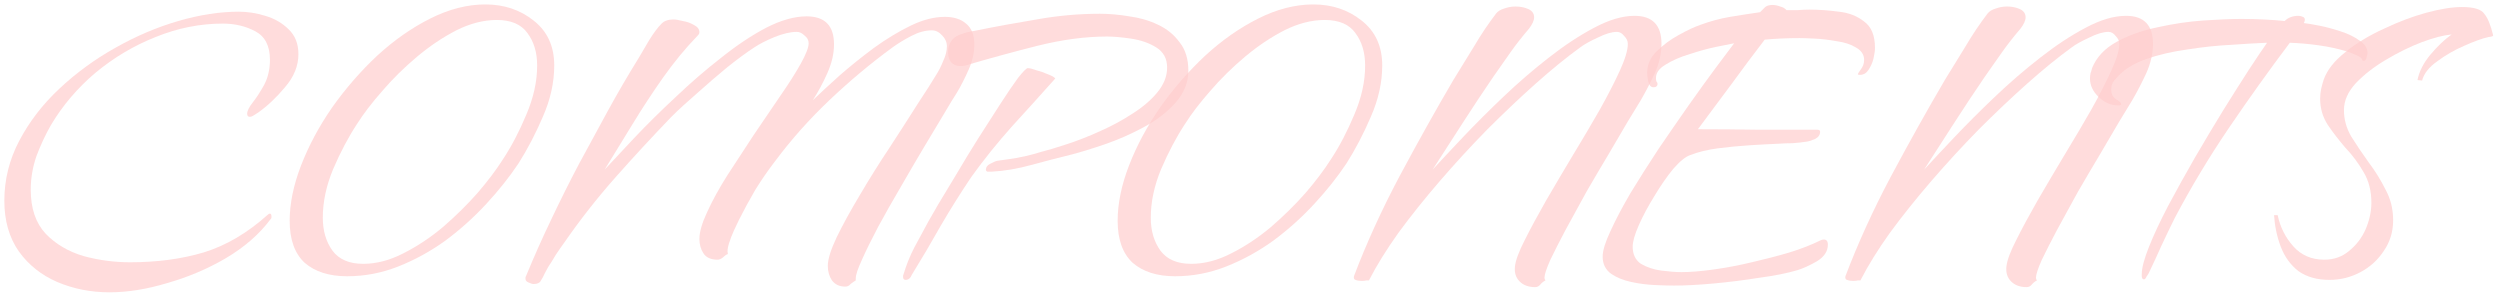 <?xml version="1.0" encoding="UTF-8"?> <svg xmlns="http://www.w3.org/2000/svg" width="338" height="40" viewBox="0 0 338 40" fill="none"> <path d="M14.796 39.52C12.276 39.52 9.919 39.053 7.726 38.12C5.579 37.187 3.853 35.81 2.546 33.99C1.239 32.123 0.586 29.837 0.586 27.13C0.586 24.283 1.263 21.577 2.616 19.01C3.969 16.443 5.766 14.11 8.006 12.01C10.293 9.863 12.813 8.02 15.566 6.48C18.366 4.893 21.213 3.68 24.106 2.84C26.999 2 29.729 1.58 32.296 1.58C33.463 1.58 34.653 1.767 35.866 2.14C37.126 2.513 38.176 3.12 39.016 3.96C39.903 4.8 40.346 5.92 40.346 7.32C40.346 8.907 39.739 10.4 38.526 11.8C37.359 13.2 36.146 14.343 34.886 15.23C34.746 15.323 34.559 15.44 34.326 15.58C34.139 15.72 33.953 15.79 33.766 15.79C33.533 15.79 33.416 15.65 33.416 15.37C33.416 14.997 33.673 14.483 34.186 13.83C34.699 13.177 35.213 12.383 35.726 11.45C36.239 10.47 36.496 9.35 36.496 8.09C36.496 6.223 35.843 4.94 34.536 4.24C33.229 3.54 31.759 3.19 30.126 3.19C27.046 3.19 24.013 3.797 21.026 5.01C18.086 6.177 15.379 7.787 12.906 9.84C10.479 11.893 8.473 14.25 6.886 16.91C6.139 18.217 5.486 19.617 4.926 21.11C4.413 22.603 4.156 24.12 4.156 25.66C4.156 28.18 4.833 30.163 6.186 31.61C7.539 33.01 9.243 34.013 11.296 34.62C13.349 35.18 15.449 35.46 17.596 35.46C21.236 35.46 24.549 35.017 27.536 34.13C30.569 33.197 33.463 31.493 36.216 29.02C36.309 28.927 36.403 28.88 36.496 28.88C36.636 28.88 36.706 29.02 36.706 29.3C36.706 29.487 36.659 29.603 36.566 29.65C35.073 31.657 33.066 33.407 30.546 34.9C28.073 36.347 25.436 37.467 22.636 38.26C19.883 39.1 17.269 39.52 14.796 39.52Z" fill="#FFCDCD" fill-opacity="0.7"></path> <path d="M46.933 37.35C44.506 37.35 42.593 36.743 41.193 35.53C39.84 34.27 39.163 32.38 39.163 29.86C39.163 27.527 39.676 25.03 40.703 22.37C41.73 19.71 43.13 17.097 44.903 14.53C46.723 11.963 48.753 9.63 50.993 7.53C53.28 5.43 55.683 3.75 58.203 2.49C60.723 1.23 63.196 0.6 65.623 0.6C68.143 0.6 70.313 1.323 72.133 2.77C74 4.217 74.933 6.247 74.933 8.86C74.933 11.147 74.42 13.457 73.393 15.79C72.413 18.077 71.316 20.177 70.103 22.09C68.89 23.91 67.443 25.73 65.763 27.55C64.083 29.37 62.24 31.027 60.233 32.52C58.226 33.967 56.103 35.133 53.863 36.02C51.623 36.907 49.313 37.35 46.933 37.35ZM49.103 35.67C50.876 35.67 52.673 35.203 54.493 34.27C56.36 33.337 58.156 32.147 59.883 30.7C61.61 29.207 63.173 27.667 64.573 26.08C65.973 24.447 67.116 22.93 68.003 21.53C69.17 19.757 70.22 17.75 71.153 15.51C72.133 13.223 72.623 11.007 72.623 8.86C72.623 7.087 72.18 5.617 71.293 4.45C70.453 3.283 69.076 2.7 67.163 2.7C65.39 2.7 63.57 3.167 61.703 4.1C59.883 5.033 58.11 6.223 56.383 7.67C54.656 9.117 53.093 10.657 51.693 12.29C50.293 13.877 49.15 15.37 48.263 16.77C47.096 18.543 46.023 20.573 45.043 22.86C44.11 25.1 43.643 27.293 43.643 29.44C43.643 31.213 44.086 32.707 44.973 33.92C45.86 35.087 47.236 35.67 49.103 35.67Z" fill="#FFCDCD" fill-opacity="0.7"></path> <path d="M114.299 38.75C113.506 38.75 112.899 38.47 112.479 37.91C112.106 37.35 111.919 36.697 111.919 35.95C111.919 35.063 112.316 33.78 113.109 32.1C113.949 30.373 114.999 28.46 116.259 26.36C117.519 24.213 118.849 22.09 120.249 19.99C121.649 17.843 122.909 15.883 124.029 14.11C125.196 12.337 126.059 10.983 126.619 10.05C126.946 9.537 127.249 8.93 127.529 8.23C127.856 7.53 128.019 6.877 128.019 6.27C128.019 5.71 127.809 5.22 127.389 4.8C126.969 4.333 126.503 4.1 125.989 4.1C125.103 4.1 124.169 4.357 123.189 4.87C122.209 5.383 121.369 5.897 120.669 6.41C117.729 8.557 114.883 10.937 112.129 13.55C109.423 16.117 106.973 18.87 104.779 21.81C103.846 23.023 102.959 24.307 102.119 25.66C101.326 27.013 100.579 28.39 99.879 29.79C99.739 30.07 99.529 30.513 99.249 31.12C98.969 31.727 98.736 32.333 98.549 32.94C98.363 33.547 98.316 34.013 98.409 34.34C98.176 34.433 97.943 34.597 97.709 34.83C97.476 35.017 97.243 35.11 97.009 35.11C96.123 35.11 95.493 34.83 95.119 34.27C94.746 33.71 94.559 33.057 94.559 32.31C94.559 31.377 94.909 30.163 95.609 28.67C96.309 27.13 97.219 25.473 98.339 23.7C99.506 21.927 100.696 20.107 101.909 18.24C103.169 16.373 104.359 14.623 105.479 12.99C106.646 11.31 107.579 9.84 108.279 8.58C108.979 7.32 109.329 6.41 109.329 5.85C109.329 5.43 109.143 5.08 108.769 4.8C108.443 4.473 108.093 4.31 107.719 4.31C106.879 4.31 105.876 4.543 104.709 5.01C103.589 5.477 102.679 5.943 101.979 6.41C100.906 7.11 99.669 8.02 98.269 9.14C96.916 10.26 95.563 11.427 94.209 12.64C92.856 13.807 91.713 14.857 90.779 15.79C88.213 18.45 85.669 21.203 83.149 24.05C80.676 26.85 78.389 29.767 76.289 32.8C75.916 33.313 75.543 33.85 75.169 34.41C74.843 34.97 74.493 35.53 74.119 36.09C73.933 36.417 73.769 36.72 73.629 37C73.489 37.327 73.326 37.63 73.139 37.91C72.999 38.237 72.673 38.4 72.159 38.4C71.973 38.4 71.739 38.33 71.459 38.19C71.179 38.097 71.039 37.91 71.039 37.63C71.039 37.49 71.063 37.397 71.109 37.35C72.183 34.737 73.326 32.17 74.539 29.65C75.753 27.083 77.013 24.563 78.319 22.09C79.626 19.663 80.933 17.26 82.239 14.88C83.546 12.5 84.923 10.143 86.369 7.81C86.743 7.157 87.209 6.363 87.769 5.43C88.376 4.45 88.936 3.703 89.449 3.19C89.823 2.817 90.359 2.63 91.059 2.63C91.339 2.63 91.759 2.7 92.319 2.84C92.879 2.933 93.393 3.12 93.859 3.4C94.326 3.633 94.559 3.96 94.559 4.38C94.559 4.52 94.466 4.683 94.279 4.87C92.693 6.503 91.153 8.37 89.659 10.47C88.213 12.523 86.836 14.623 85.529 16.77C84.223 18.917 82.963 20.97 81.749 22.93C82.823 21.763 84.176 20.317 85.809 18.59C87.489 16.817 89.333 14.997 91.339 13.13C93.346 11.217 95.399 9.443 97.499 7.81C99.599 6.13 101.629 4.777 103.589 3.75C105.596 2.723 107.416 2.21 109.049 2.21C111.523 2.21 112.759 3.47 112.759 5.99C112.759 7.25 112.456 8.557 111.849 9.91C111.243 11.263 110.589 12.477 109.889 13.55C110.916 12.57 112.129 11.45 113.529 10.19C114.976 8.93 116.516 7.693 118.149 6.48C119.829 5.267 121.486 4.263 123.119 3.47C124.753 2.677 126.293 2.28 127.739 2.28C128.953 2.28 129.909 2.583 130.609 3.19C131.356 3.797 131.729 4.73 131.729 5.99C131.729 7.11 131.473 8.253 130.959 9.42C130.446 10.587 129.909 11.637 129.349 12.57C128.976 13.13 128.393 14.087 127.599 15.44C126.806 16.747 125.896 18.263 124.869 19.99C123.843 21.717 122.793 23.513 121.719 25.38C120.646 27.2 119.643 28.973 118.709 30.7C117.823 32.38 117.099 33.85 116.539 35.11C115.979 36.323 115.699 37.163 115.699 37.63V37.91C115.466 38.05 115.233 38.213 114.999 38.4C114.813 38.633 114.579 38.75 114.299 38.75Z" fill="#FFCDCD" fill-opacity="0.7"></path> <path d="M133.854 23.21C133.761 23.21 133.644 23.21 133.504 23.21C133.364 23.163 133.294 23.07 133.294 22.93C133.294 22.603 133.481 22.347 133.854 22.16C134.274 21.927 134.601 21.787 134.834 21.74L136.304 21.53C137.751 21.343 139.221 21.017 140.714 20.55C141.647 20.317 142.814 19.967 144.214 19.5C145.661 19.033 147.154 18.45 148.694 17.75C150.281 17.05 151.751 16.257 153.104 15.37C154.504 14.483 155.624 13.527 156.464 12.5C157.351 11.427 157.794 10.307 157.794 9.14C157.794 7.927 157.304 7.017 156.324 6.41C155.344 5.803 154.201 5.407 152.894 5.22C151.634 5.033 150.561 4.94 149.674 4.94C146.734 4.94 143.584 5.36 140.224 6.2C136.911 7.04 133.831 7.88 130.984 8.72C130.657 8.86 130.284 8.93 129.864 8.93C129.351 8.93 128.931 8.767 128.604 8.44C128.324 8.067 128.184 7.623 128.184 7.11C128.184 5.943 128.674 5.15 129.654 4.73C130.027 4.59 130.377 4.473 130.704 4.38C131.077 4.287 131.427 4.217 131.754 4.17C134.507 3.61 137.307 3.097 140.154 2.63C143.001 2.117 145.847 1.86 148.694 1.86C149.954 1.86 151.284 1.977 152.684 2.21C154.084 2.397 155.367 2.77 156.534 3.33C157.747 3.89 158.727 4.683 159.474 5.71C160.267 6.69 160.664 7.973 160.664 9.56C160.664 11.147 160.081 12.593 158.914 13.9C157.794 15.16 156.371 16.257 154.644 17.19C152.917 18.123 151.167 18.893 149.394 19.5C147.621 20.107 146.104 20.573 144.844 20.9C143.117 21.32 141.321 21.787 139.454 22.3C137.587 22.813 135.791 23.117 134.064 23.21H133.854ZM122.444 37.84C122.211 37.84 122.094 37.7 122.094 37.42C122.094 37.233 122.117 37.117 122.164 37.07C122.537 35.81 123.027 34.597 123.634 33.43C124.287 32.217 124.917 31.05 125.524 29.93C125.757 29.51 126.201 28.74 126.854 27.62C127.554 26.453 128.371 25.1 129.304 23.56C130.237 21.973 131.217 20.363 132.244 18.73C133.317 17.05 134.321 15.487 135.254 14.04C136.187 12.593 136.981 11.427 137.634 10.54C138.334 9.653 138.777 9.21 138.964 9.21C139.197 9.21 139.571 9.303 140.084 9.49C140.644 9.63 141.181 9.817 141.694 10.05C142.207 10.237 142.534 10.423 142.674 10.61C140.761 12.757 138.801 14.927 136.794 17.12C134.834 19.313 133.014 21.577 131.334 23.91C129.887 26.057 128.511 28.25 127.204 30.49C125.944 32.73 124.637 34.947 123.284 37.14C123.097 37.607 122.817 37.84 122.444 37.84Z" fill="#FFCDCD" fill-opacity="0.7"></path> <path d="M158.876 37.35C156.449 37.35 154.536 36.743 153.136 35.53C151.782 34.27 151.106 32.38 151.106 29.86C151.106 27.527 151.619 25.03 152.646 22.37C153.672 19.71 155.072 17.097 156.846 14.53C158.666 11.963 160.696 9.63 162.936 7.53C165.222 5.43 167.626 3.75 170.146 2.49C172.666 1.23 175.139 0.6 177.566 0.6C180.086 0.6 182.256 1.323 184.076 2.77C185.942 4.217 186.876 6.247 186.876 8.86C186.876 11.147 186.362 13.457 185.336 15.79C184.356 18.077 183.259 20.177 182.046 22.09C180.832 23.91 179.386 25.73 177.706 27.55C176.026 29.37 174.182 31.027 172.176 32.52C170.169 33.967 168.046 35.133 165.806 36.02C163.566 36.907 161.256 37.35 158.876 37.35ZM161.046 35.67C162.819 35.67 164.616 35.203 166.436 34.27C168.302 33.337 170.099 32.147 171.826 30.7C173.552 29.207 175.116 27.667 176.516 26.08C177.916 24.447 179.059 22.93 179.946 21.53C181.112 19.757 182.162 17.75 183.096 15.51C184.076 13.223 184.566 11.007 184.566 8.86C184.566 7.087 184.122 5.617 183.236 4.45C182.396 3.283 181.019 2.7 179.106 2.7C177.332 2.7 175.512 3.167 173.646 4.1C171.826 5.033 170.052 6.223 168.326 7.67C166.599 9.117 165.036 10.657 163.636 12.29C162.236 13.877 161.092 15.37 160.206 16.77C159.039 18.543 157.966 20.573 156.986 22.86C156.052 25.1 155.586 27.293 155.586 29.44C155.586 31.213 156.029 32.707 156.916 33.92C157.802 35.087 159.179 35.67 161.046 35.67Z" fill="#FFCDCD" fill-opacity="0.7"></path> <path d="M207.552 38.82C206.665 38.82 205.965 38.563 205.452 38.05C204.939 37.537 204.729 36.86 204.822 36.02C204.915 35.18 205.359 33.99 206.152 32.45C206.945 30.863 207.902 29.09 209.022 27.13C210.189 25.123 211.402 23.07 212.662 20.97C213.969 18.823 215.182 16.77 216.302 14.81C217.422 12.803 218.332 11.03 219.032 9.49C219.732 7.95 220.082 6.76 220.082 5.92C220.082 5.547 219.919 5.197 219.592 4.87C219.312 4.497 218.985 4.31 218.612 4.31C217.912 4.31 217.049 4.567 216.022 5.08C214.995 5.547 214.202 5.99 213.642 6.41C211.775 7.763 209.769 9.397 207.622 11.31C205.475 13.223 203.282 15.3 201.042 17.54C198.849 19.78 196.725 22.09 194.672 24.47C192.619 26.85 190.752 29.183 189.072 31.47C187.439 33.757 186.109 35.903 185.082 37.91C185.082 37.91 184.965 37.91 184.732 37.91C184.545 37.957 184.335 37.98 184.102 37.98C183.775 37.98 183.495 37.933 183.262 37.84C183.075 37.793 183.005 37.63 183.052 37.35C184.732 32.917 186.785 28.413 189.212 23.84C191.685 19.22 194.112 14.88 196.492 10.82C197.425 9.327 198.359 7.81 199.292 6.27C200.225 4.683 201.229 3.19 202.302 1.79C202.535 1.51 202.885 1.3 203.352 1.16C203.865 0.973 204.379 0.88 204.892 0.88C205.545 0.88 206.129 0.997 206.642 1.23C207.155 1.463 207.412 1.837 207.412 2.35C207.412 2.77 207.179 3.283 206.712 3.89C205.825 4.917 204.985 5.99 204.192 7.11C203.445 8.183 202.675 9.28 201.882 10.4C200.482 12.453 199.105 14.53 197.752 16.63C196.399 18.73 195.045 20.83 193.692 22.93C194.765 21.763 196.119 20.317 197.752 18.59C199.432 16.817 201.252 14.997 203.212 13.13C205.219 11.217 207.272 9.443 209.372 7.81C211.519 6.13 213.572 4.777 215.532 3.75C217.539 2.677 219.359 2.14 220.992 2.14C223.419 2.14 224.632 3.4 224.632 5.92C224.632 7.227 224.329 8.557 223.722 9.91C223.115 11.217 222.485 12.43 221.832 13.55C221.459 14.157 220.875 15.113 220.082 16.42C219.335 17.68 218.472 19.15 217.492 20.83C216.512 22.463 215.509 24.167 214.482 25.94C213.502 27.713 212.569 29.417 211.682 31.05C210.842 32.637 210.142 34.013 209.582 35.18C209.069 36.347 208.812 37.14 208.812 37.56C208.812 37.7 208.859 37.817 208.952 37.91C208.672 38.05 208.439 38.237 208.252 38.47C208.065 38.703 207.832 38.82 207.552 38.82Z" fill="#FFCDCD" fill-opacity="0.7"></path> <path d="M226.338 38.61C225.685 38.61 224.821 38.587 223.748 38.54C222.675 38.493 221.601 38.353 220.528 38.12C219.455 37.887 218.545 37.513 217.798 37C217.051 36.44 216.678 35.67 216.678 34.69C216.678 33.897 217.028 32.753 217.728 31.26C218.428 29.72 219.338 27.993 220.458 26.08C221.625 24.167 222.885 22.183 224.238 20.13C225.638 18.077 226.991 16.117 228.298 14.25C229.651 12.337 230.865 10.657 231.938 9.21C233.058 7.717 233.898 6.597 234.458 5.85C233.991 5.943 233.175 6.107 232.008 6.34C230.888 6.573 229.698 6.9 228.438 7.32C227.178 7.693 226.105 8.16 225.218 8.72C224.331 9.233 223.888 9.84 223.888 10.54C223.888 10.773 223.911 10.937 223.958 11.03C224.051 11.123 224.098 11.217 224.098 11.31C224.098 11.637 223.911 11.8 223.538 11.8C223.211 11.8 222.978 11.543 222.838 11.03C222.745 10.47 222.698 10.073 222.698 9.84C222.698 8.767 223.118 7.81 223.958 6.97C224.845 6.083 225.848 5.337 226.968 4.73C228.135 4.077 229.138 3.61 229.978 3.33C231.238 2.863 232.545 2.513 233.898 2.28C235.298 2.047 236.651 1.837 237.958 1.65C238.238 1.37 238.471 1.137 238.658 0.95C238.891 0.763 239.218 0.67 239.638 0.67C239.965 0.67 240.315 0.74 240.688 0.88C241.061 0.973 241.341 1.137 241.528 1.37C242.041 1.37 242.555 1.37 243.068 1.37C243.628 1.323 244.141 1.3 244.608 1.3C245.915 1.3 247.245 1.393 248.598 1.58C249.951 1.72 251.095 2.163 252.028 2.91C253.008 3.61 253.498 4.8 253.498 6.48C253.498 6.853 253.428 7.343 253.288 7.95C253.148 8.51 252.915 9.023 252.588 9.49C252.308 9.91 251.935 10.12 251.468 10.12C251.281 10.12 251.188 10.097 251.188 10.05C251.188 9.957 251.328 9.723 251.608 9.35C251.888 8.977 252.028 8.557 252.028 8.09C252.028 7.39 251.655 6.83 250.908 6.41C250.208 5.99 249.345 5.71 248.318 5.57C247.291 5.383 246.311 5.267 245.378 5.22C244.445 5.173 243.745 5.15 243.278 5.15C241.691 5.15 240.128 5.22 238.588 5.36C237.048 7.367 235.531 9.397 234.038 11.45C232.545 13.457 231.051 15.463 229.558 17.47C232.265 17.47 234.948 17.493 237.608 17.54C240.315 17.54 243.021 17.54 245.728 17.54C245.961 17.54 246.078 17.633 246.078 17.82C246.078 18.24 245.845 18.567 245.378 18.8C244.958 18.987 244.585 19.103 244.258 19.15C243.651 19.243 243.021 19.313 242.368 19.36C241.761 19.36 241.131 19.383 240.478 19.43C239.311 19.477 238.005 19.547 236.558 19.64C235.111 19.733 233.665 19.873 232.218 20.06C230.818 20.247 229.581 20.55 228.508 20.97C227.855 21.203 227.085 21.833 226.198 22.86C225.358 23.887 224.518 25.1 223.678 26.5C222.838 27.853 222.138 29.16 221.578 30.42C221.018 31.68 220.738 32.66 220.738 33.36C220.738 34.387 221.111 35.157 221.858 35.67C222.651 36.137 223.561 36.44 224.588 36.58C225.661 36.72 226.571 36.79 227.318 36.79C228.531 36.79 229.978 36.673 231.658 36.44C233.338 36.207 235.065 35.88 236.838 35.46C238.658 35.04 240.361 34.597 241.948 34.13C243.581 33.617 244.958 33.08 246.078 32.52C246.265 32.427 246.428 32.38 246.568 32.38C246.941 32.38 247.128 32.613 247.128 33.08C247.128 33.967 246.638 34.713 245.658 35.32C244.678 35.88 243.815 36.277 243.068 36.51C241.668 36.93 239.918 37.28 237.818 37.56C235.765 37.887 233.711 38.143 231.658 38.33C229.605 38.517 227.831 38.61 226.338 38.61Z" fill="#FFCDCD" fill-opacity="0.7"></path> <path d="M274 38.82C273.113 38.82 272.413 38.563 271.9 38.05C271.387 37.537 271.177 36.86 271.27 36.02C271.363 35.18 271.807 33.99 272.6 32.45C273.393 30.863 274.35 29.09 275.47 27.13C276.637 25.123 277.85 23.07 279.11 20.97C280.417 18.823 281.63 16.77 282.75 14.81C283.87 12.803 284.78 11.03 285.48 9.49C286.18 7.95 286.53 6.76 286.53 5.92C286.53 5.547 286.367 5.197 286.04 4.87C285.76 4.497 285.433 4.31 285.06 4.31C284.36 4.31 283.497 4.567 282.47 5.08C281.443 5.547 280.65 5.99 280.09 6.41C278.223 7.763 276.217 9.397 274.07 11.31C271.923 13.223 269.73 15.3 267.49 17.54C265.297 19.78 263.173 22.09 261.12 24.47C259.067 26.85 257.2 29.183 255.52 31.47C253.887 33.757 252.557 35.903 251.53 37.91C251.53 37.91 251.413 37.91 251.18 37.91C250.993 37.957 250.783 37.98 250.55 37.98C250.223 37.98 249.943 37.933 249.71 37.84C249.523 37.793 249.453 37.63 249.5 37.35C251.18 32.917 253.233 28.413 255.66 23.84C258.133 19.22 260.56 14.88 262.94 10.82C263.873 9.327 264.807 7.81 265.74 6.27C266.673 4.683 267.677 3.19 268.75 1.79C268.983 1.51 269.333 1.3 269.8 1.16C270.313 0.973 270.827 0.88 271.34 0.88C271.993 0.88 272.577 0.997 273.09 1.23C273.603 1.463 273.86 1.837 273.86 2.35C273.86 2.77 273.627 3.283 273.16 3.89C272.273 4.917 271.433 5.99 270.64 7.11C269.893 8.183 269.123 9.28 268.33 10.4C266.93 12.453 265.553 14.53 264.2 16.63C262.847 18.73 261.493 20.83 260.14 22.93C261.213 21.763 262.567 20.317 264.2 18.59C265.88 16.817 267.7 14.997 269.66 13.13C271.667 11.217 273.72 9.443 275.82 7.81C277.967 6.13 280.02 4.777 281.98 3.75C283.987 2.677 285.807 2.14 287.44 2.14C289.867 2.14 291.08 3.4 291.08 5.92C291.08 7.227 290.777 8.557 290.17 9.91C289.563 11.217 288.933 12.43 288.28 13.55C287.907 14.157 287.323 15.113 286.53 16.42C285.783 17.68 284.92 19.15 283.94 20.83C282.96 22.463 281.957 24.167 280.93 25.94C279.95 27.713 279.017 29.417 278.13 31.05C277.29 32.637 276.59 34.013 276.03 35.18C275.517 36.347 275.26 37.14 275.26 37.56C275.26 37.7 275.307 37.817 275.4 37.91C275.12 38.05 274.887 38.237 274.7 38.47C274.513 38.703 274.28 38.82 274 38.82Z" fill="#FFCDCD" fill-opacity="0.7"></path> <path d="M289.846 37.77C289.706 37.77 289.613 37.653 289.566 37.42C289.566 37.233 289.566 37.117 289.566 37.07C289.566 36.23 289.893 34.993 290.546 33.36C291.199 31.727 292.063 29.883 293.136 27.83C294.256 25.73 295.446 23.583 296.706 21.39C298.013 19.15 299.296 17.003 300.556 14.95C301.863 12.85 303.029 11.007 304.056 9.42C305.129 7.787 305.946 6.573 306.506 5.78C305.246 5.827 303.636 5.92 301.676 6.06C299.763 6.153 297.779 6.363 295.726 6.69C293.673 6.97 291.783 7.413 290.056 8.02C288.376 8.627 287.093 9.443 286.206 10.47C286.019 10.657 285.833 10.89 285.646 11.17C285.506 11.45 285.436 11.753 285.436 12.08C285.436 12.687 285.646 13.13 286.066 13.41C286.533 13.643 286.766 13.877 286.766 14.11C286.766 14.157 286.696 14.203 286.556 14.25C286.463 14.25 286.393 14.25 286.346 14.25C285.413 14.25 284.549 13.877 283.756 13.13C282.963 12.383 282.566 11.543 282.566 10.61C282.566 10.377 282.589 10.143 282.636 9.91C282.729 9.677 282.799 9.443 282.846 9.21C283.453 7.717 284.573 6.527 286.206 5.64C287.839 4.753 289.683 4.1 291.736 3.68C293.836 3.213 295.889 2.91 297.896 2.77C299.949 2.63 301.676 2.56 303.076 2.56C304.056 2.56 305.036 2.583 306.016 2.63C306.996 2.677 307.953 2.747 308.886 2.84C309.353 2.373 309.983 2.14 310.776 2.14C310.963 2.14 311.149 2.187 311.336 2.28C311.523 2.327 311.616 2.467 311.616 2.7C311.616 2.793 311.569 2.933 311.476 3.12C311.943 3.167 312.643 3.283 313.576 3.47C314.509 3.657 315.466 3.913 316.446 4.24C317.473 4.567 318.336 4.987 319.036 5.5C319.736 5.967 320.086 6.527 320.086 7.18C320.086 7.32 320.039 7.53 319.946 7.81C319.899 8.09 319.759 8.23 319.526 8.23C319.479 8.23 319.433 8.207 319.386 8.16C319.386 8.067 319.363 7.997 319.316 7.95C319.129 7.717 318.826 7.53 318.406 7.39C318.033 7.203 317.683 7.063 317.356 6.97C316.143 6.597 314.859 6.317 313.506 6.13C312.199 5.943 310.893 5.827 309.586 5.78C306.739 9.56 303.986 13.41 301.326 17.33C298.666 21.25 296.239 25.287 294.046 29.44C293.439 30.653 292.833 31.913 292.226 33.22C291.666 34.48 291.083 35.74 290.476 37C290.429 37.093 290.336 37.233 290.196 37.42C290.103 37.653 289.986 37.77 289.846 37.77Z" fill="#FFCDCD" fill-opacity="0.7"></path> <path d="M314.942 37.84C313.262 37.84 311.862 37.443 310.742 36.65C309.669 35.81 308.876 34.713 308.362 33.36C307.849 32.007 307.546 30.583 307.452 29.09H307.942C308.269 30.677 308.969 32.077 310.042 33.29C311.116 34.503 312.516 35.11 314.242 35.11C315.549 35.11 316.669 34.713 317.602 33.92C318.582 33.127 319.329 32.147 319.842 30.98C320.356 29.767 320.612 28.577 320.612 27.41C320.612 25.823 320.262 24.447 319.562 23.28C318.862 22.067 318.046 20.97 317.112 19.99C316.226 18.963 315.432 17.937 314.732 16.91C314.032 15.837 313.682 14.647 313.682 13.34C313.682 12.873 313.729 12.43 313.822 12.01C313.916 11.59 314.032 11.17 314.172 10.75C314.639 9.443 315.619 8.207 317.112 7.04C318.606 5.827 320.332 4.777 322.292 3.89C324.252 2.957 326.166 2.233 328.032 1.72C329.946 1.207 331.556 0.95 332.862 0.95C334.449 0.95 335.452 1.253 335.872 1.86C336.339 2.42 336.736 3.377 337.062 4.73C337.109 4.823 337.039 4.893 336.852 4.94C336.666 4.987 336.526 5.01 336.432 5.01C335.592 5.197 334.496 5.593 333.142 6.2C331.836 6.76 330.622 7.46 329.502 8.3C328.382 9.093 327.706 9.957 327.472 10.89L326.842 10.82C327.076 9.653 327.659 8.51 328.592 7.39C329.526 6.27 330.482 5.36 331.462 4.66C330.389 4.753 329.036 5.103 327.402 5.71C325.816 6.317 324.206 7.11 322.572 8.09C320.986 9.023 319.632 10.073 318.512 11.24C317.439 12.407 316.902 13.62 316.902 14.88C316.902 16.14 317.229 17.33 317.882 18.45C318.582 19.57 319.352 20.713 320.192 21.88C321.079 23.047 321.849 24.283 322.502 25.59C323.202 26.85 323.552 28.25 323.552 29.79C323.552 31.33 323.132 32.707 322.292 33.92C321.499 35.133 320.449 36.09 319.142 36.79C317.836 37.49 316.436 37.84 314.942 37.84Z" fill="#FFCDCD" fill-opacity="0.7"></path> </svg> 